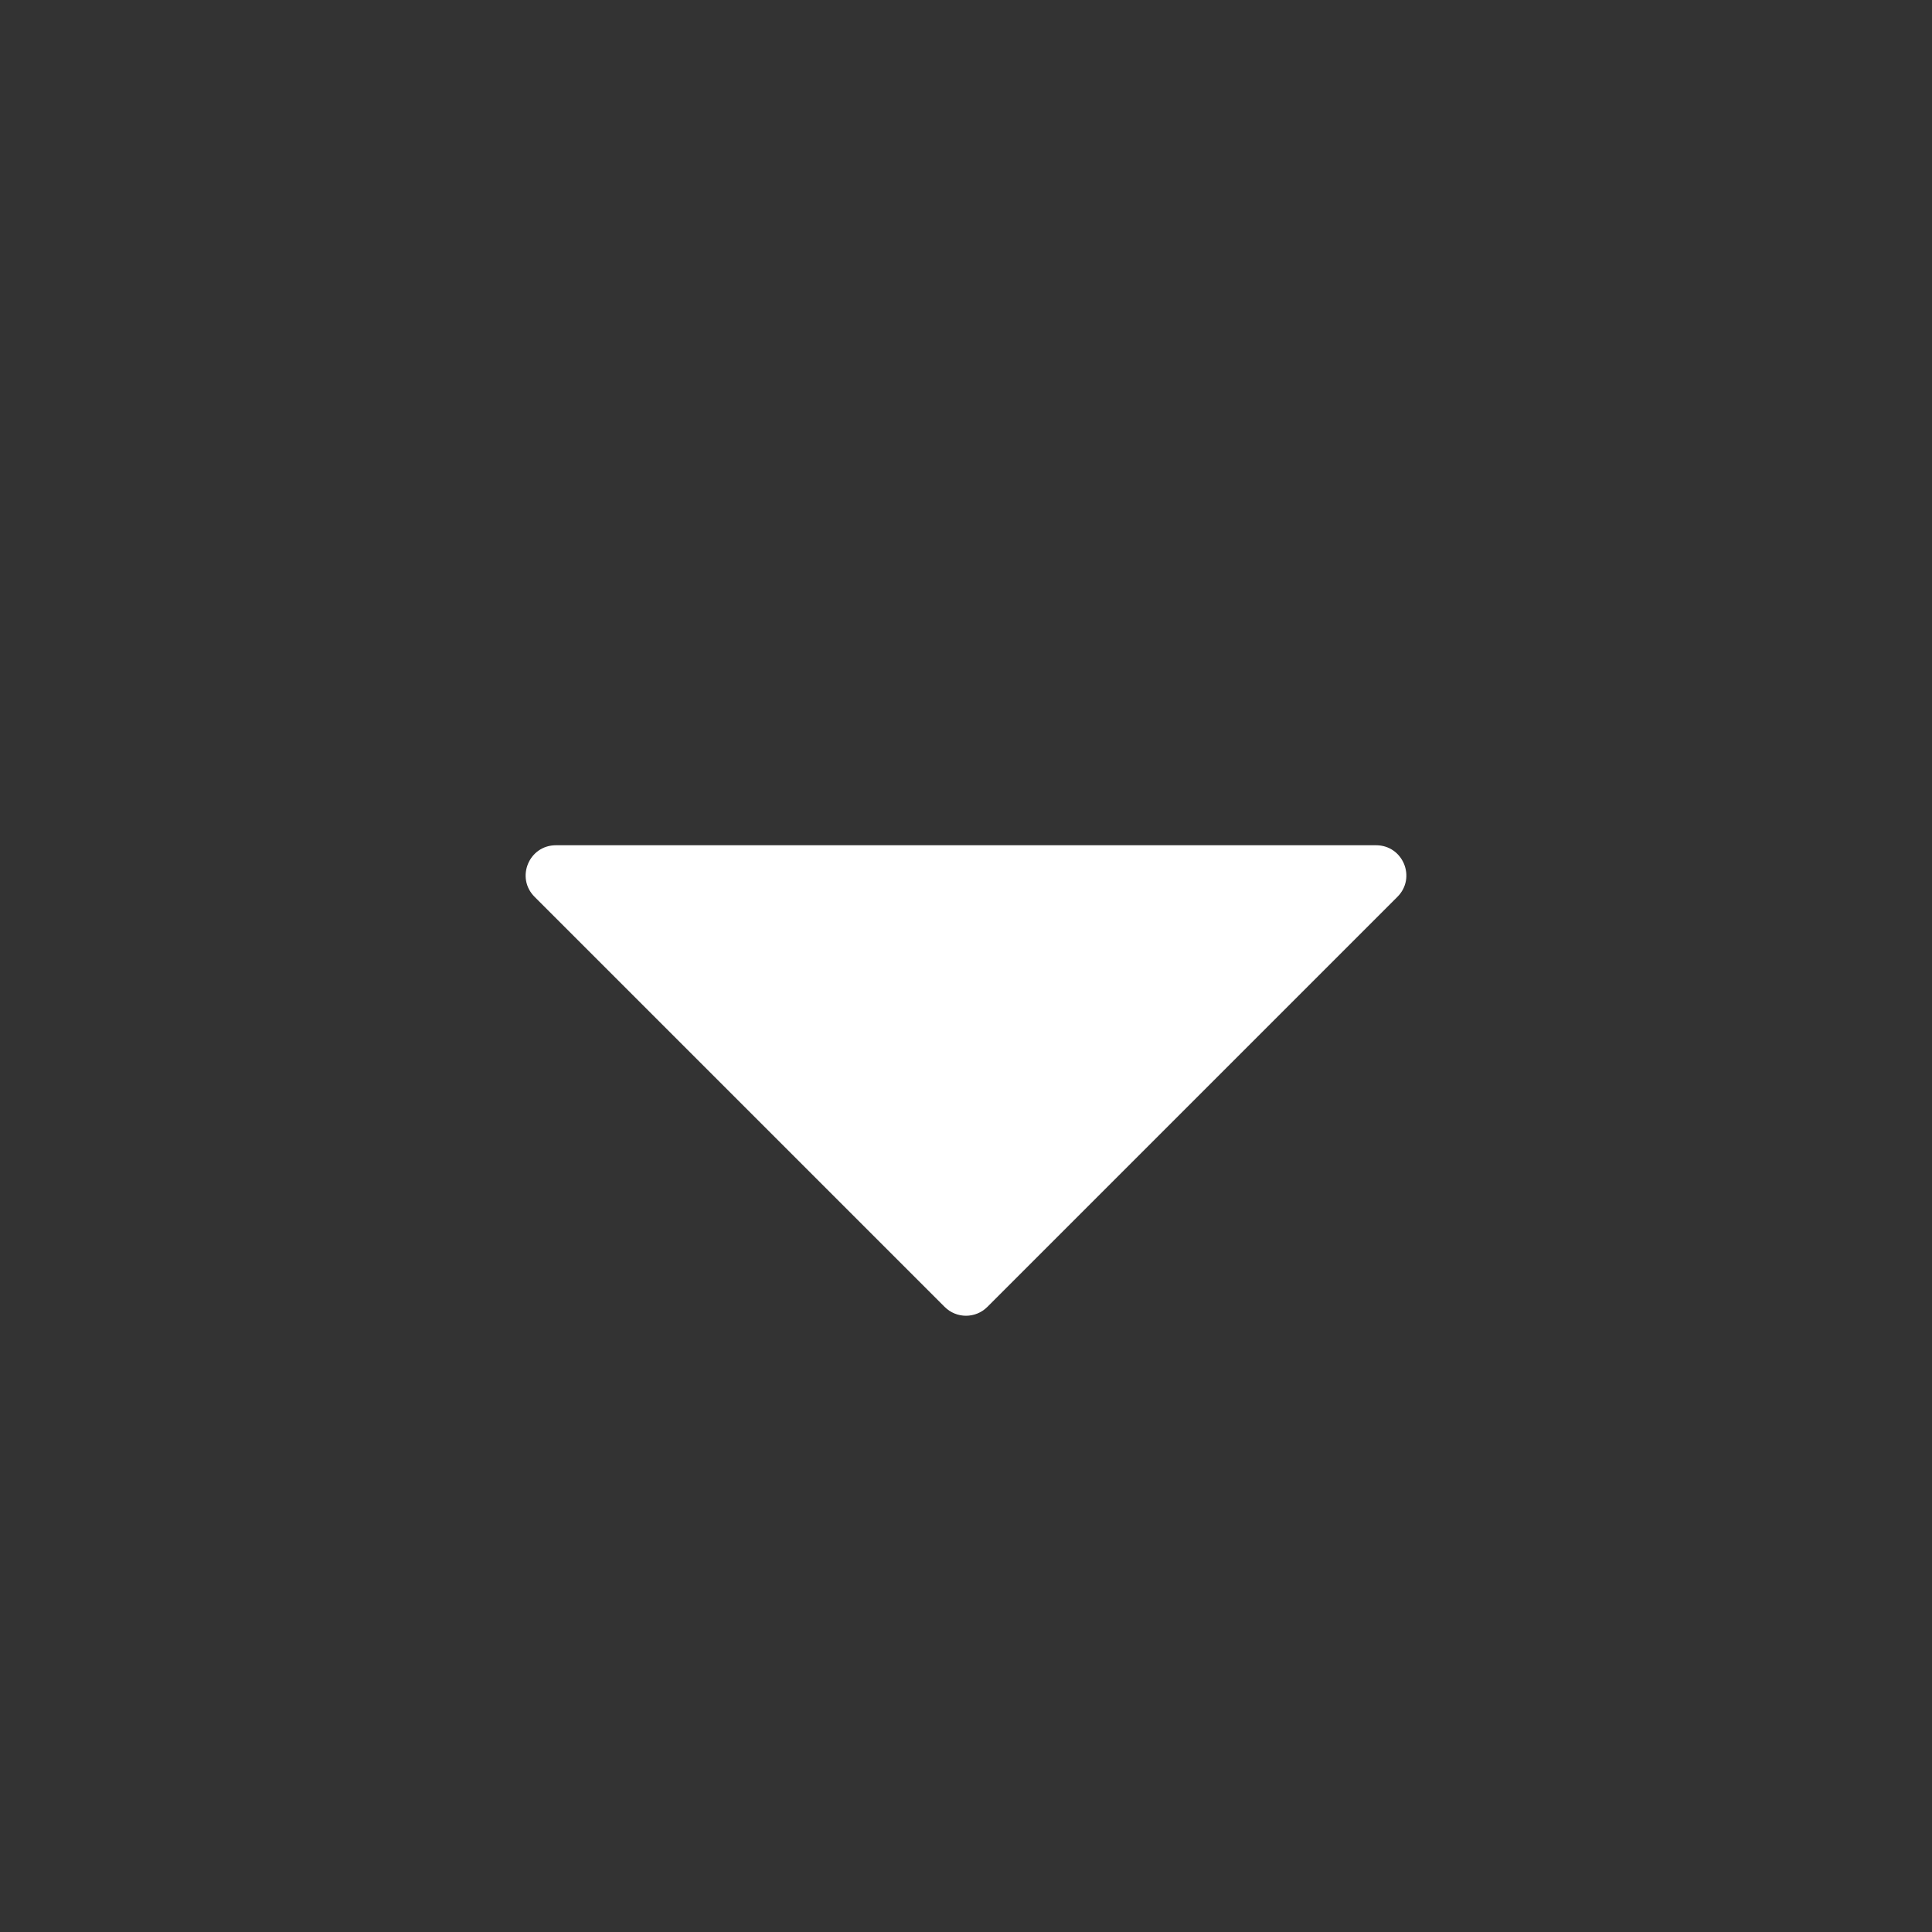 <svg width="16" height="16" viewBox="0 0 16 16" fill="none" xmlns="http://www.w3.org/2000/svg"><rect x="0" y="0" width="16" height="16" fill="#333333" stroke="none"/><path d="M11.396 7H4.604C4.381 7 4.269 7.269 4.427 7.427L7.823 10.823C7.921 10.921 8.079 10.921 8.177 10.823L11.573 7.427C11.731 7.269 11.619 7 11.396 7Z" fill="white"/></svg>